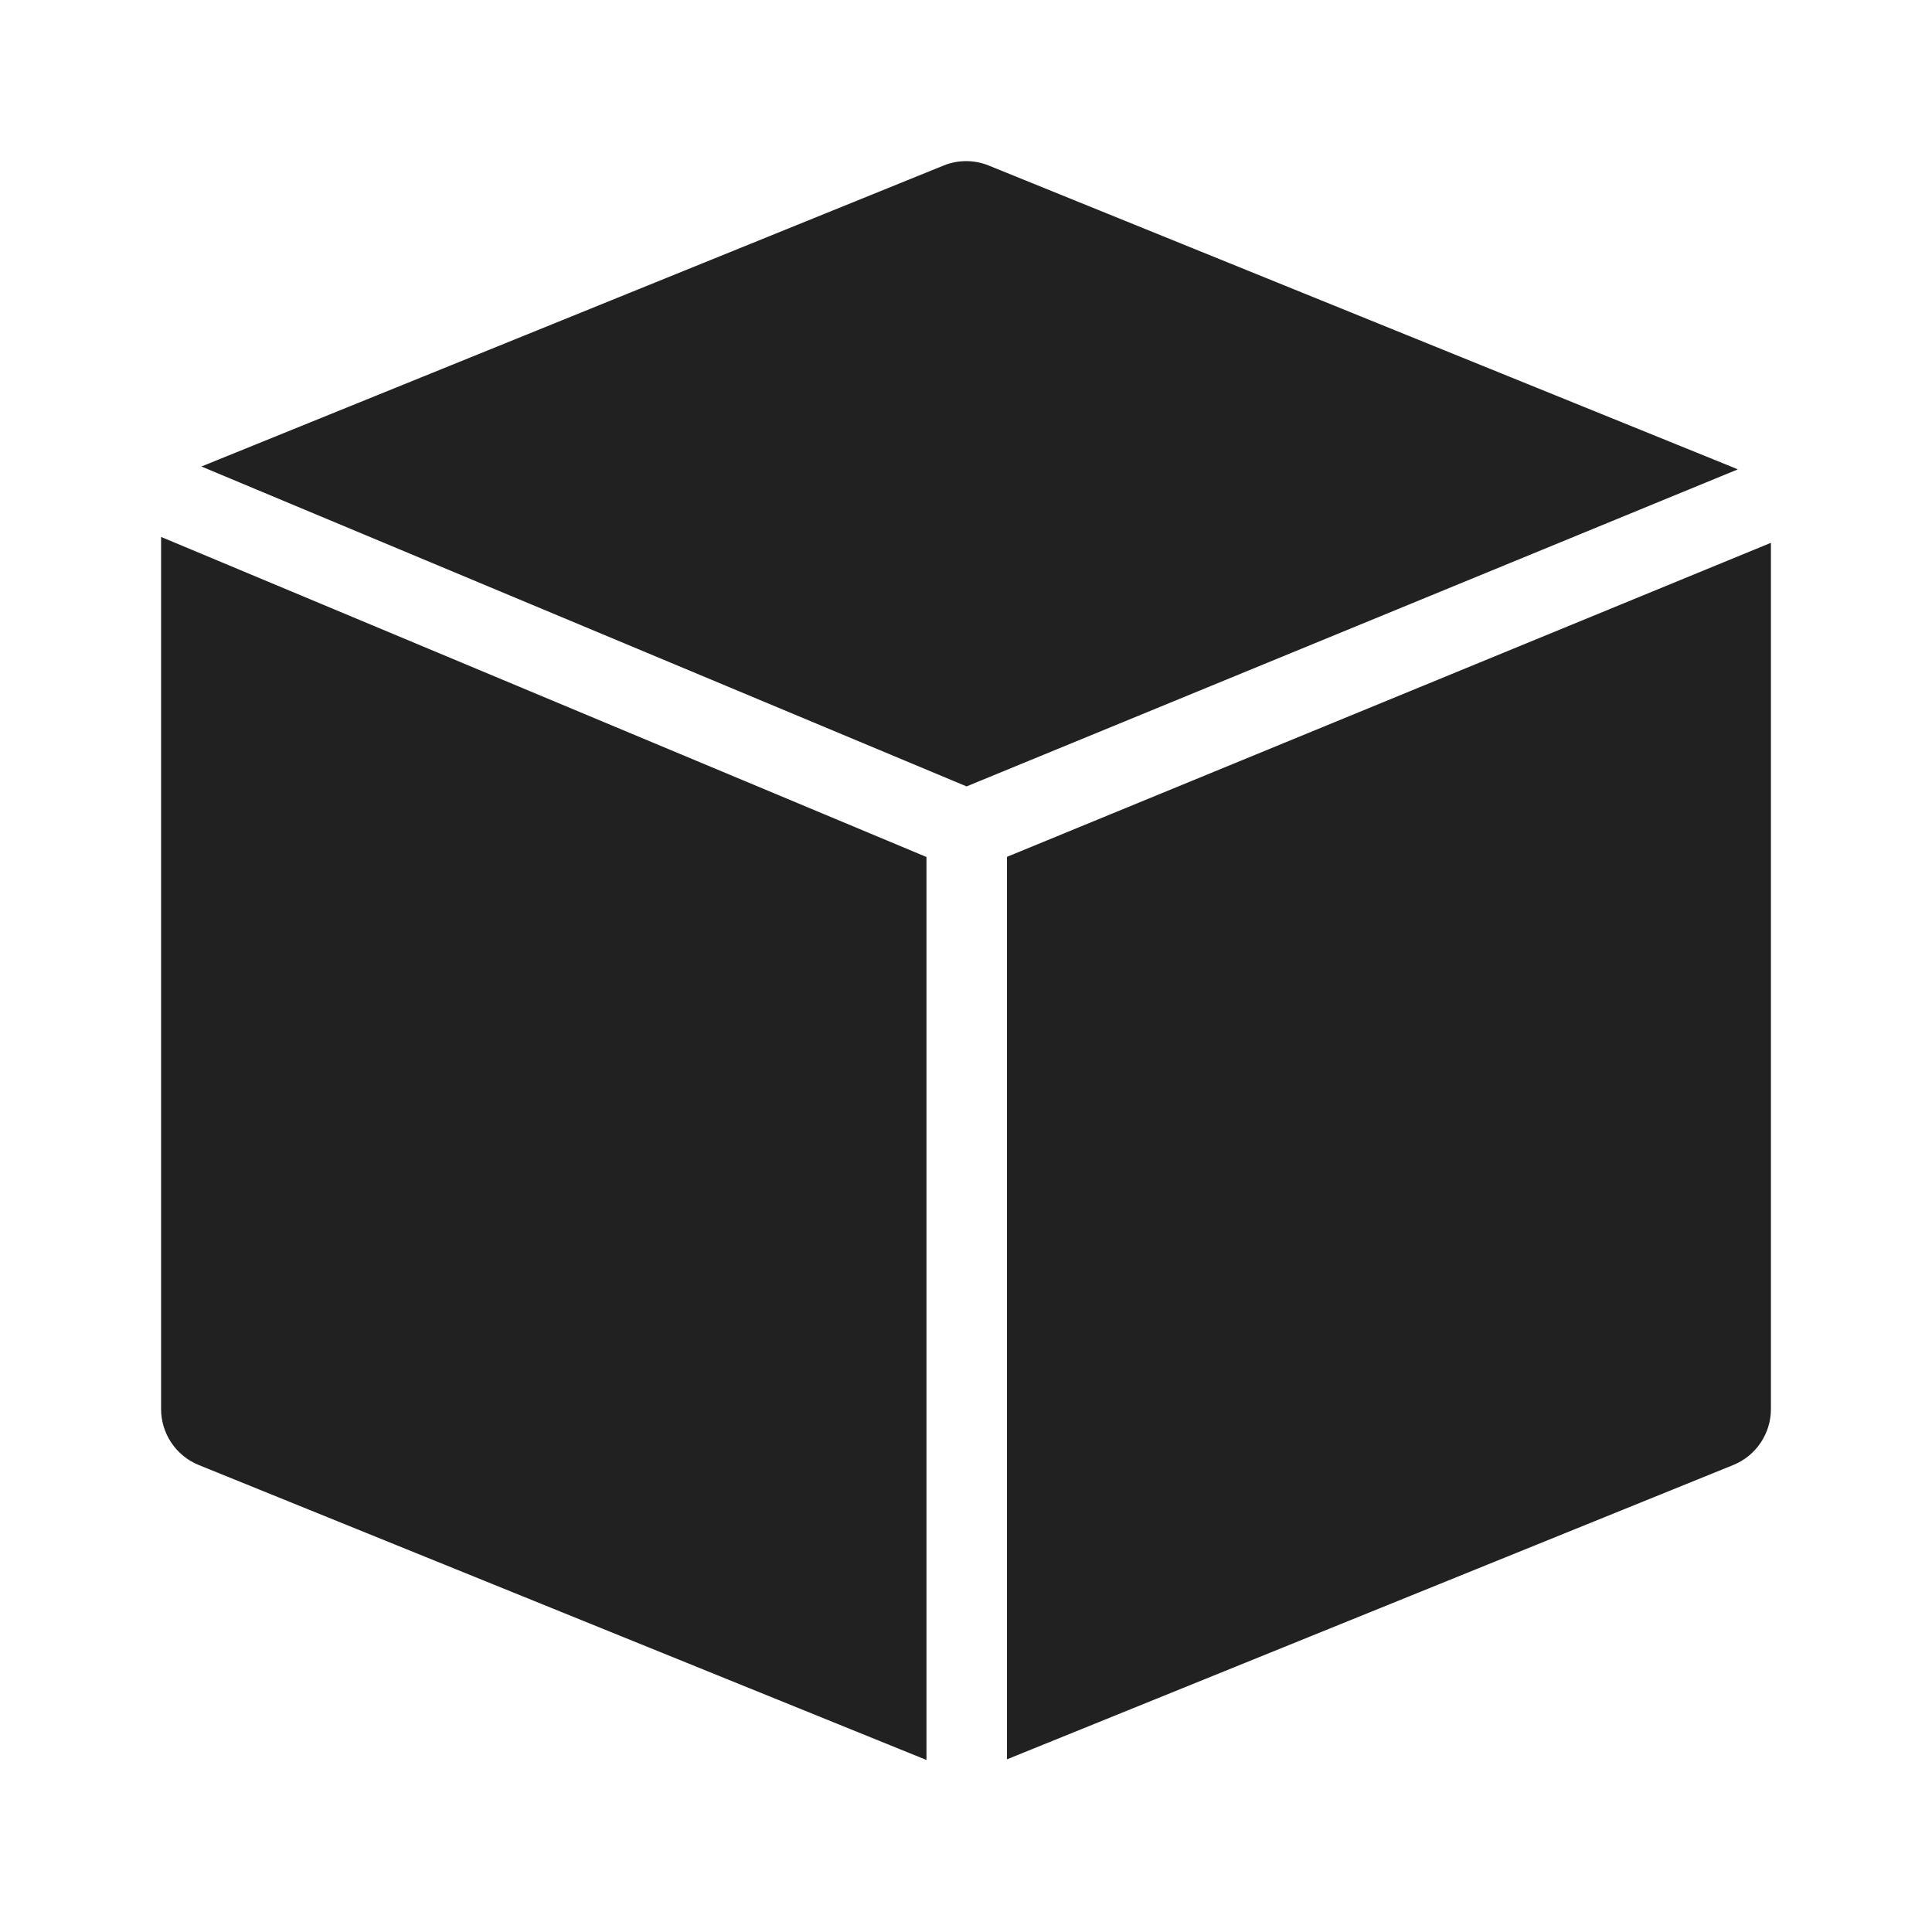 <?xml version="1.0" encoding="utf-8"?><!-- Uploaded to: SVG Repo, www.svgrepo.com, Generator: SVG Repo Mixer Tools -->
<svg width="800px" height="800px" viewBox="0 0 24 24" fill="none" xmlns="http://www.w3.org/2000/svg">
<path d="M11.72 2.057C11.901 1.983 12.103 1.983 12.284 2.057L21.534 5.808C21.552 5.815 21.57 5.823 21.587 5.831L12.007 9.769L2.502 5.795L11.72 2.057Z" fill="#212121"/>
<path d="M2.001 6.67L2.001 17.504C2.001 17.809 2.186 18.084 2.469 18.199L11.509 21.863V10.646L2.001 6.67Z" fill="#212121"/>
<path d="M12.509 21.855L21.531 18.199C21.814 18.084 21.999 17.809 21.999 17.504L21.999 6.743L12.509 10.644V21.855Z" fill="#212121"/>
</svg>